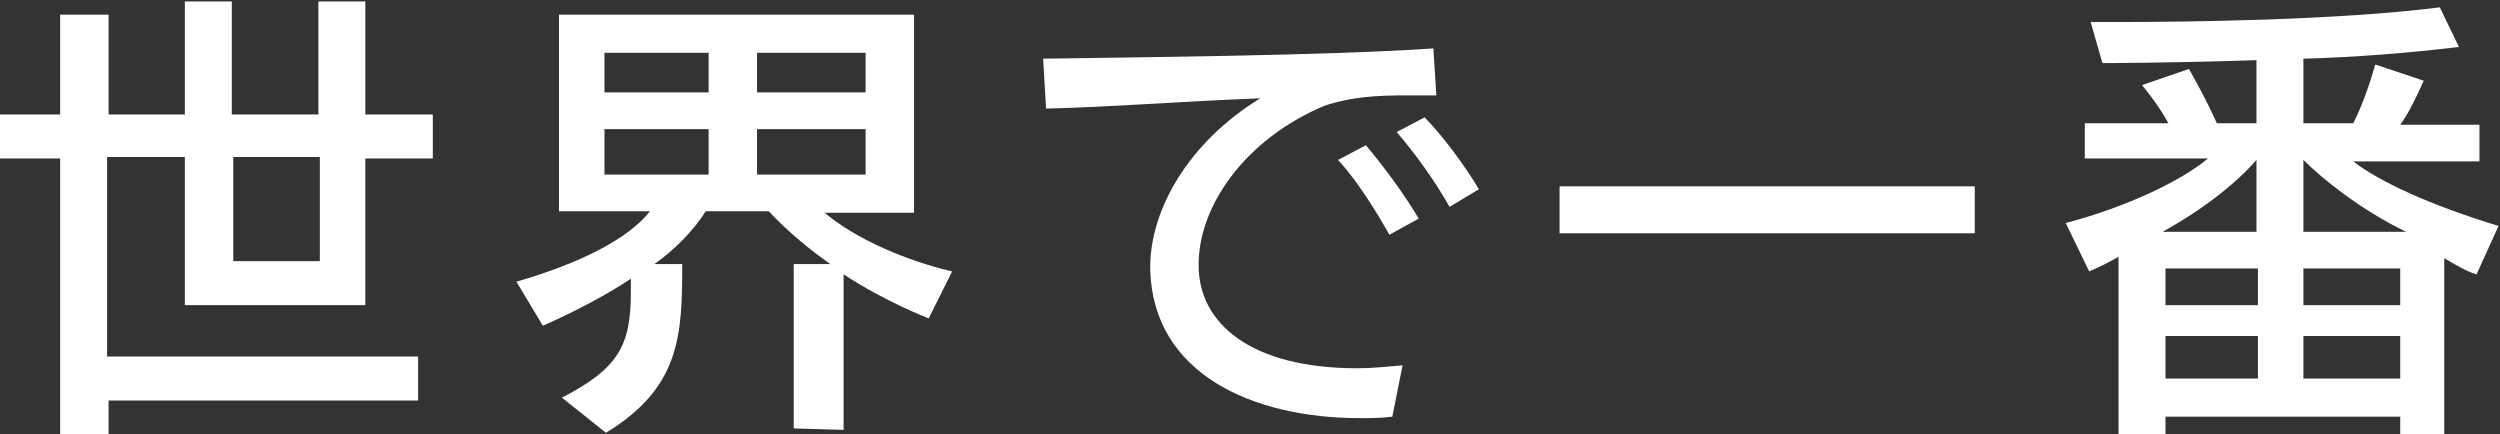 <?xml version="1.0" encoding="utf-8"?>
<!-- Generator: Adobe Illustrator 18.1.1, SVG Export Plug-In . SVG Version: 6.00 Build 0)  -->
<svg version="1.1" id="レイヤー_1" xmlns="http://www.w3.org/2000/svg" xmlns:xlink="http://www.w3.org/1999/xlink" x="0px"
	 y="0px" width="170.4px" height="29.6px" viewBox="169.9 116.2 170.4 29.6" enable-background="new 169.9 116.2 170.4 29.6"
	 xml:space="preserve">
<rect x="169.9" y="116.2" width="170.4" height="29.6" fill="#333333" stroke="none"/>
<g>
	<path fill="#FFFFFF" d="M177.3,143.5v2.4H174V127h-4.1v-3h4.1v-6.8h3.3v6.8h5.2v-7.7h3.2v7.7h5.9v-7.7h3.2v7.7h4.6v3h-4.6V137
		h-12.3v-10.1h-5.3v13.6h21.2v3L177.3,143.5L177.3,143.5z M191.7,126.9h-5.9v7.1h5.9C191.7,134,191.7,126.9,191.7,126.9z"/>
	<path fill="#FFFFFF" d="M224,145.4v-11.2h2.5c-1.3-0.9-2.9-2.2-4.2-3.6H218c-0.8,1.3-2.2,2.7-3.5,3.6h1.9c0,4.8-0.1,8.4-5.2,11.5
		l-3-2.4c3.9-2,4.7-3.6,4.7-7.2v-0.9c-1.5,1-3.7,2.2-6,3.2l-1.8-3c4.5-1.3,7.7-3,9.1-4.8H208v-13.4h24.2v13.5h-6.1
		c3.5,2.9,8.7,4,8.7,4l-1.6,3.2c0,0-2.9-1.1-5.8-3v10.6L224,145.4L224,145.4z M218.2,119.8h-7.1v2.7h7.1V119.8z M218.2,125h-7.1v3.1
		h7.1V125z M228.9,119.8h-7.4v2.7h7.4V119.8z M228.9,125h-7.4v3.1h7.4V125z"/>
	<path fill="#FFFFFF" d="M264.8,144.6c-0.8,0.1-1.5,0.1-2.2,0.1c-7.3,0-14.1-3-14.3-10.1v-0.2c0-3.9,2.6-8.5,7.5-11.5
		c-5.3,0.2-10.2,0.6-14.6,0.7l-0.2-3.4c6.1-0.1,19.3-0.2,26.6-0.7l0.2,3.2h-2c-2.1,0-3.8,0.1-5.6,0.7c-5.5,2.3-8.6,6.9-8.6,10.8v0.1
		c0,3.9,3.5,7,10.8,7c1,0,2-0.1,3.1-0.2L264.8,144.6z M264.6,132.2c-0.9-1.6-2.2-3.7-3.5-5.1l1.9-1c1.1,1.3,2.6,3.3,3.6,5
		L264.6,132.2z M268.7,130.3c-1-1.8-2.4-3.7-3.6-5.1l1.9-1c1.1,1.1,2.7,3.2,3.7,4.9L268.7,130.3z"/>
	<path fill="#FFFFFF" d="M276.2,132.1v-3.2h28.3v3.2H276.2z"/>
	<path fill="#FFFFFF" d="M333.5,145.8v-1.2h-16v1.2h-3.2v-12.1c-0.7,0.4-1.3,0.7-2,1l-1.6-3.3c4.2-1.1,7.9-2.9,9.7-4.4H312v-2.4h5.7
		c-0.7-1.3-1.8-2.6-1.8-2.6l3.2-1.1c0,0,1.1,1.9,1.9,3.7h2.7v-4.3c-5.9,0.2-10.5,0.2-10.5,0.2l-0.8-2.8h1.9c4.3,0,14.8-0.1,21.9-1
		l1.3,2.7c-3.3,0.4-7,0.7-10.6,0.8v4.4h3.4c0.6-1.2,1.1-2.6,1.5-4l3.3,1.1c-0.4,0.9-1,2.2-1.6,3h5.4v2.5h-8.6c1.8,1.4,5.3,3,9.9,4.4
		l-1.5,3.3c-0.7-0.2-1.5-0.7-2.2-1.1v12.4L333.5,145.8L333.5,145.8L333.5,145.8L333.5,145.8z M323.7,127.1c-1.3,1.5-3.5,3.3-6.4,4.9
		h6.4V127.1z M323.8,134.5h-6.3v2.5h6.3V134.5z M323.8,139.1h-6.3v2.9h6.3V139.1z M333.5,134.5h-6.6v2.5h6.6V134.5z M333.5,139.1
		h-6.6v2.9h6.6V139.1z M333.9,132c-3.1-1.5-5.7-3.6-7-4.9v4.9H333.9z"/>
</g>
</svg>

